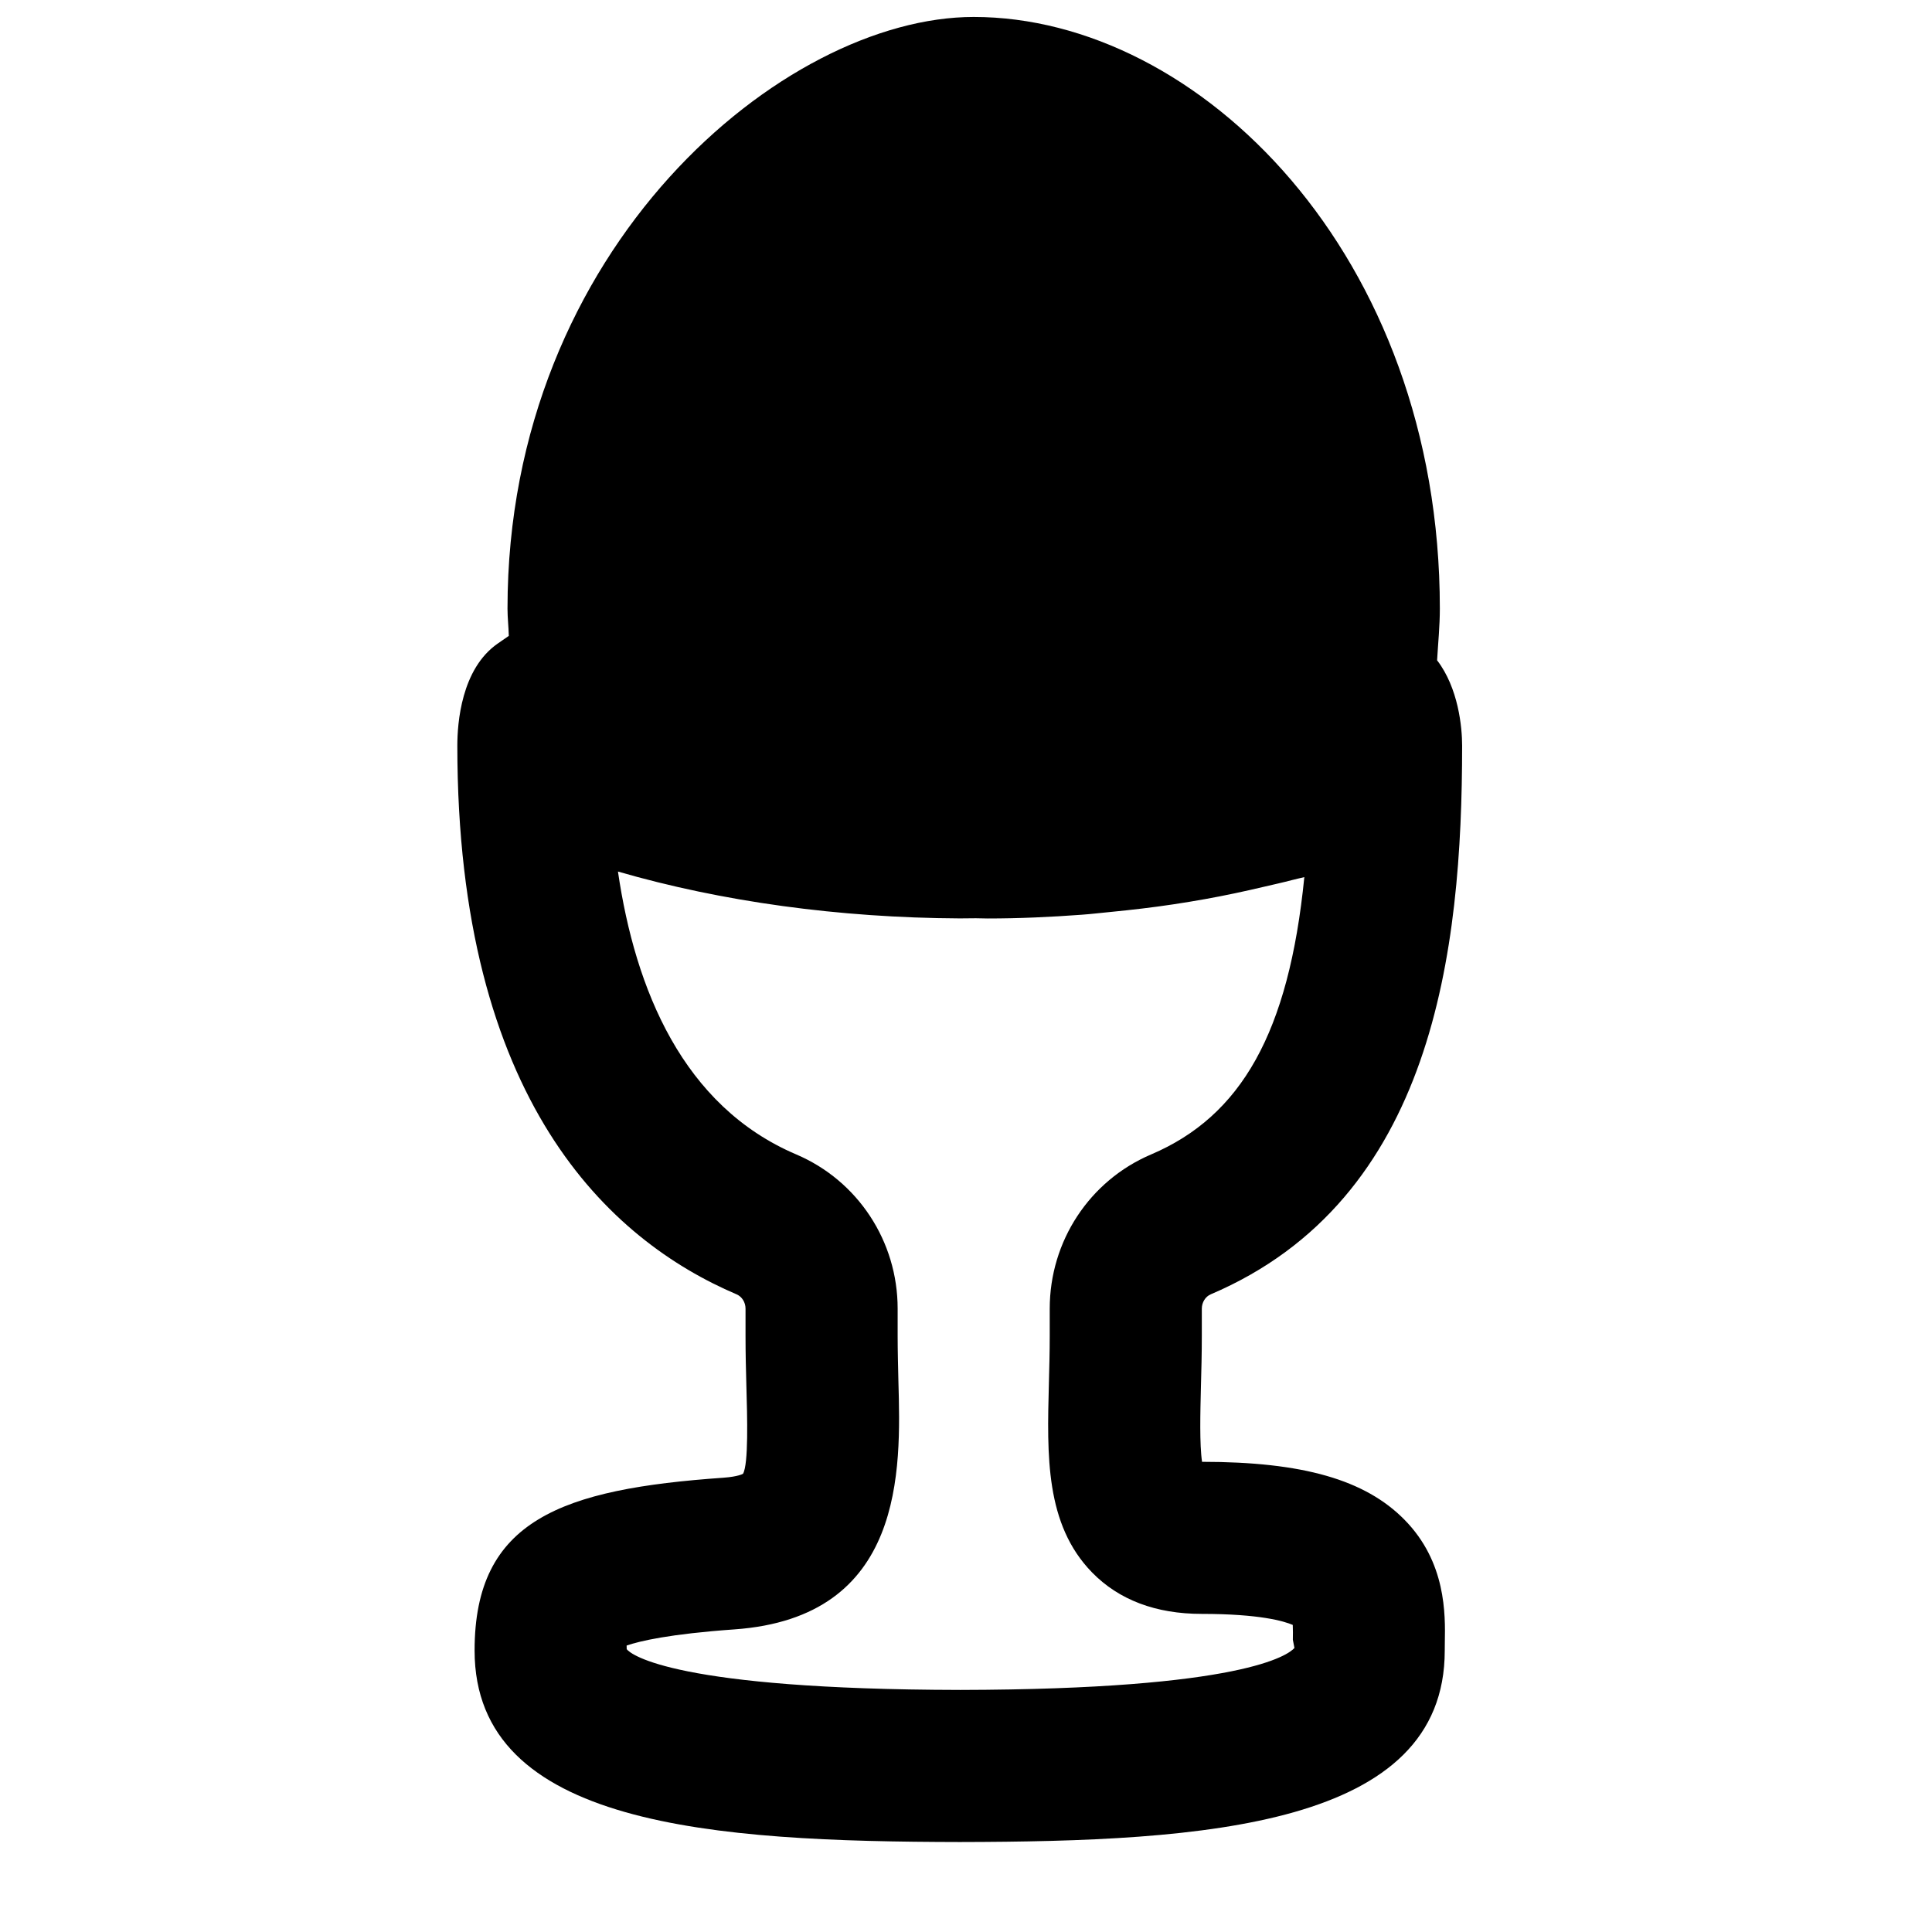 <?xml version="1.0" encoding="UTF-8"?>
<!-- Uploaded to: SVG Repo, www.svgrepo.com, Generator: SVG Repo Mixer Tools -->
<svg width="800px" height="800px" version="1.1" viewBox="144 144 512 512" xmlns="http://www.w3.org/2000/svg">
 <defs>
  <clipPath id="a">
   <path d="m265 148.09h267v484.91h-267z"/>
  </clipPath>
 </defs>
 <g clip-path="url(#a)">
  <path d="m398.37 591.85c-75.246-0.141-87.137-9.289-88.285-10.801 0-0.32 0-0.645-0.023-0.965 3.469-1.191 11.406-3.066 28.496-4.273 45.285-3.164 44.195-42.301 43.531-65.676-0.082-3.91-0.203-7.961-0.203-12.113v-7.215c0-17.875-10.559-33.914-26.863-40.867-30.066-12.797-42.684-43.73-47.258-74.969 27.531 7.981 58.625 12.254 90.566 12.414l4.273-0.039 3.121 0.059c8.406 0 16.688-0.383 24.871-0.988 2.617-0.18 5.156-0.504 7.738-0.742 5.602-0.547 11.145-1.191 16.605-2.016 2.84-0.426 5.641-0.887 8.441-1.391 5.301-0.949 10.48-2.059 15.578-3.266 2.5-0.586 5-1.129 7.438-1.773 1.066-0.301 2.215-0.504 3.266-0.785-4.113 41.211-16.707 63.316-40.609 73.496-16.324 6.953-26.863 22.992-26.863 40.867v7.215c0 4.394-0.121 8.605-0.223 12.617-0.504 19.203-0.965 37.34 11.43 50.059 7.113 7.293 16.906 11 29.098 11 15.379 0 21.824 1.938 24.102 2.922 0.062 1.172 0.043 2.742 0.023 3.93l0.422 2.18c-1.633 1.832-13.504 10.98-88.672 11.121m64.188-60.457c-0.688-4.555-0.465-13.117-0.305-19.707 0.121-4.352 0.242-8.906 0.242-13.664v-7.215c0-1.672 0.949-3.184 2.34-3.789 59.066-25.148 66.645-90.926 66.645-145.42 0-4.859-0.988-15.258-6.633-22.613 0.262-4.574 0.727-9.105 0.727-13.703 0-93.789-63.883-156.79-123.54-156.79-50.359 0-123.54 61.082-123.54 156.79 0 2.418 0.285 4.816 0.344 7.234l-2.941 2.035c-9.672 6.711-10.699 21.141-10.699 27.047 0 94.133 40.262 131.03 74.02 145.42 1.41 0.605 2.356 2.117 2.356 3.789v7.215c0 4.535 0.102 8.969 0.223 13.219 0.242 8.266 0.586 20.738-0.887 23.316 0 0.02-1.25 0.766-5.18 1.051-42.785 3-65.98 11.145-65.957 45.805 0 46.613 63.5 50.621 128.59 50.742 65.031-0.121 128.51-4.129 128.51-50.742l0.02-2.176c0.145-7.438 0.363-21.262-10.68-32.484-10.438-10.621-26.984-15.359-53.664-15.359" fill-rule="evenodd"/>
 </g>
</svg>
